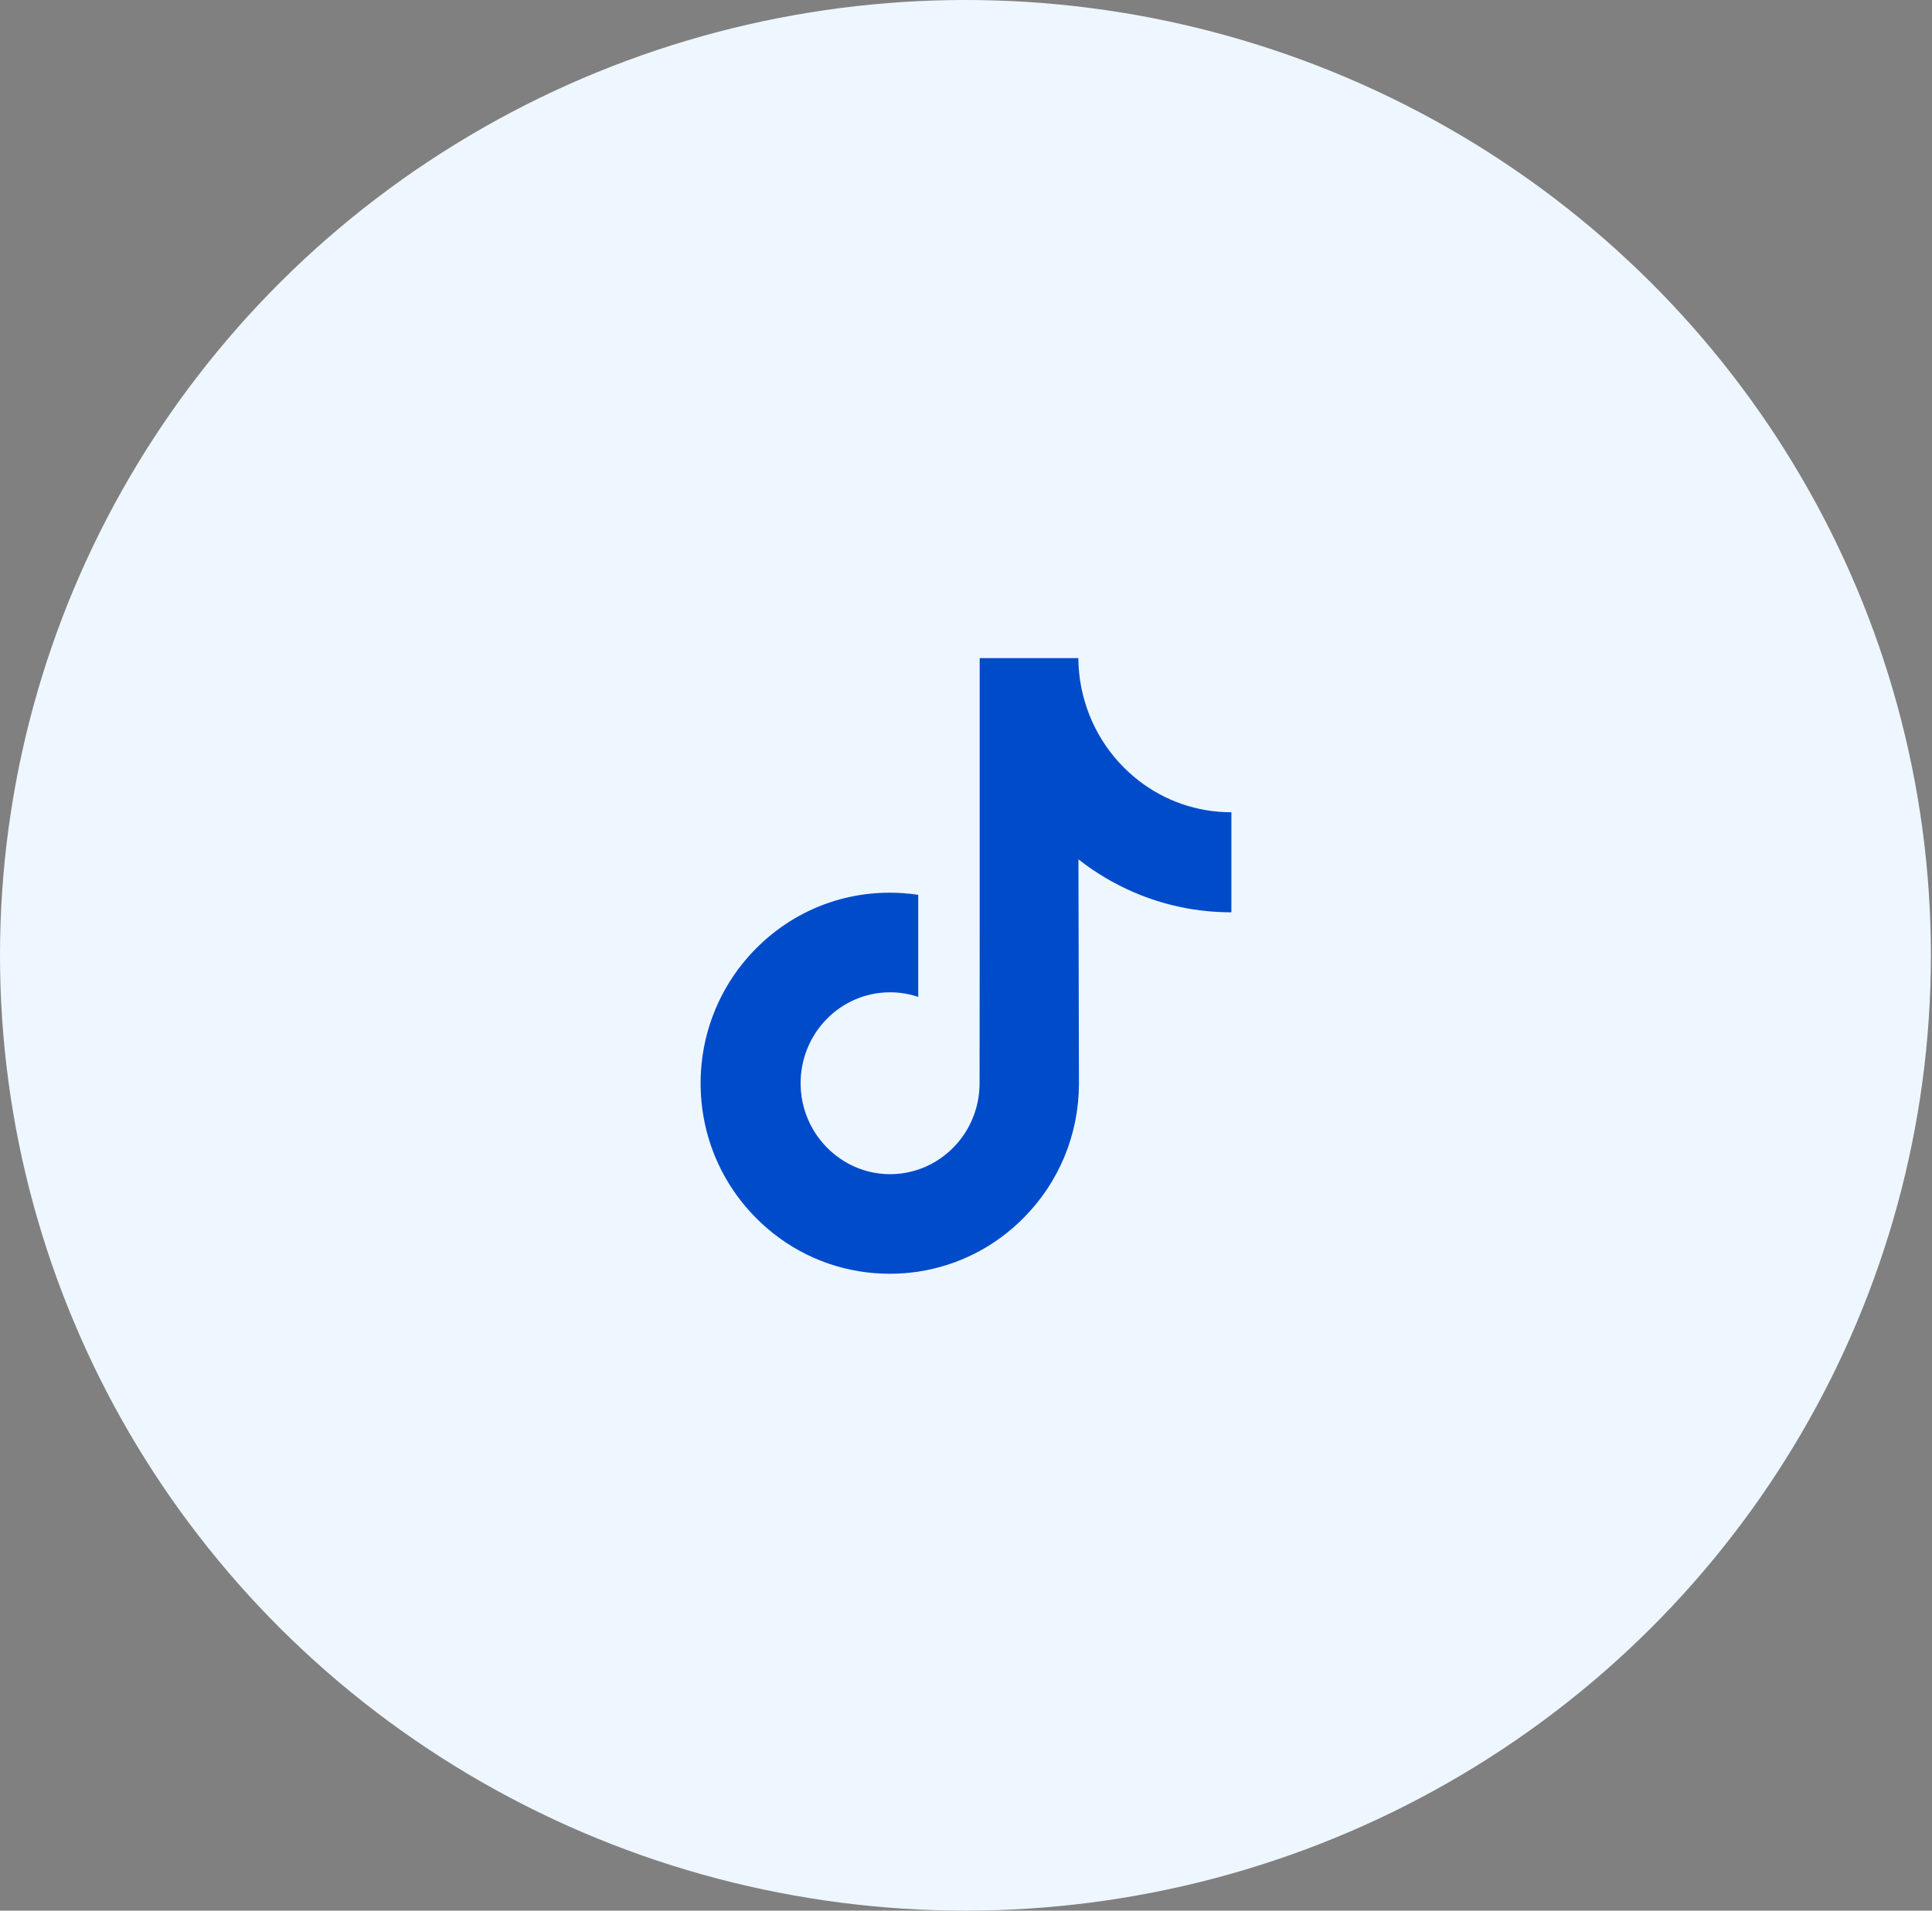 <?xml version="1.0" encoding="UTF-8"?> <svg xmlns="http://www.w3.org/2000/svg" width="91" height="90" viewBox="0 0 91 90" fill="none"><rect x="0" y="0" width="91" height="90" fill="#808080" stroke="none"/> <ellipse cx="45.474" cy="45" rx="45.474" ry="45" fill="#EEF7FF"></ellipse> <path d="M57.987 38.261C56.36 38.261 54.859 37.712 53.654 36.786C52.272 35.724 51.279 34.166 50.929 32.371C50.842 31.927 50.795 31.469 50.791 31H46.145V43.939L46.139 51.026C46.139 52.92 44.928 54.527 43.25 55.092C42.763 55.256 42.237 55.334 41.689 55.303C40.99 55.264 40.335 55.049 39.766 54.702C38.554 53.963 37.732 52.623 37.71 51.09C37.675 48.695 39.575 46.742 41.924 46.742C42.388 46.742 42.833 46.819 43.25 46.959V43.422V42.151C42.81 42.085 42.363 42.05 41.91 42.05C39.339 42.05 36.935 43.139 35.216 45.102C33.917 46.584 33.137 48.476 33.017 50.46C32.86 53.066 33.795 55.543 35.61 57.371C35.877 57.639 36.156 57.889 36.449 58.118C38.005 59.339 39.907 60 41.91 60C42.363 60 42.81 59.966 43.25 59.9C45.121 59.617 46.848 58.744 48.211 57.371C49.885 55.685 50.81 53.446 50.82 51.062L50.796 40.479C51.595 41.107 52.468 41.627 53.406 42.03C54.863 42.657 56.409 42.975 58 42.974V39.536V38.26C58.001 38.261 57.988 38.261 57.987 38.261V38.261Z" fill="#004BCA"></path> </svg> 